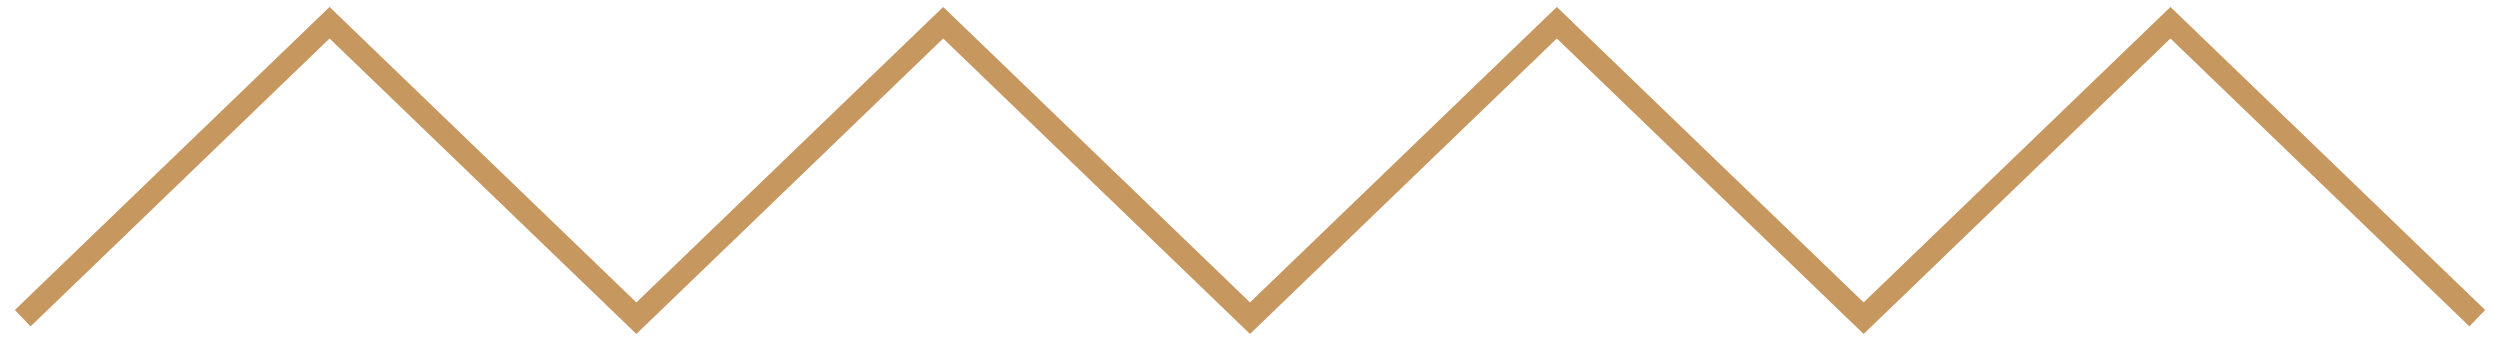 <?xml version="1.0" encoding="UTF-8"?> <svg xmlns="http://www.w3.org/2000/svg" width="110" height="15" viewBox="0 0 110 15" fill="none"><path d="M1 14L14.5 1L28 14L41.5 1L55 14L68.5 1L82 14L95.5 1L109 14" stroke="#C6975F"></path></svg> 